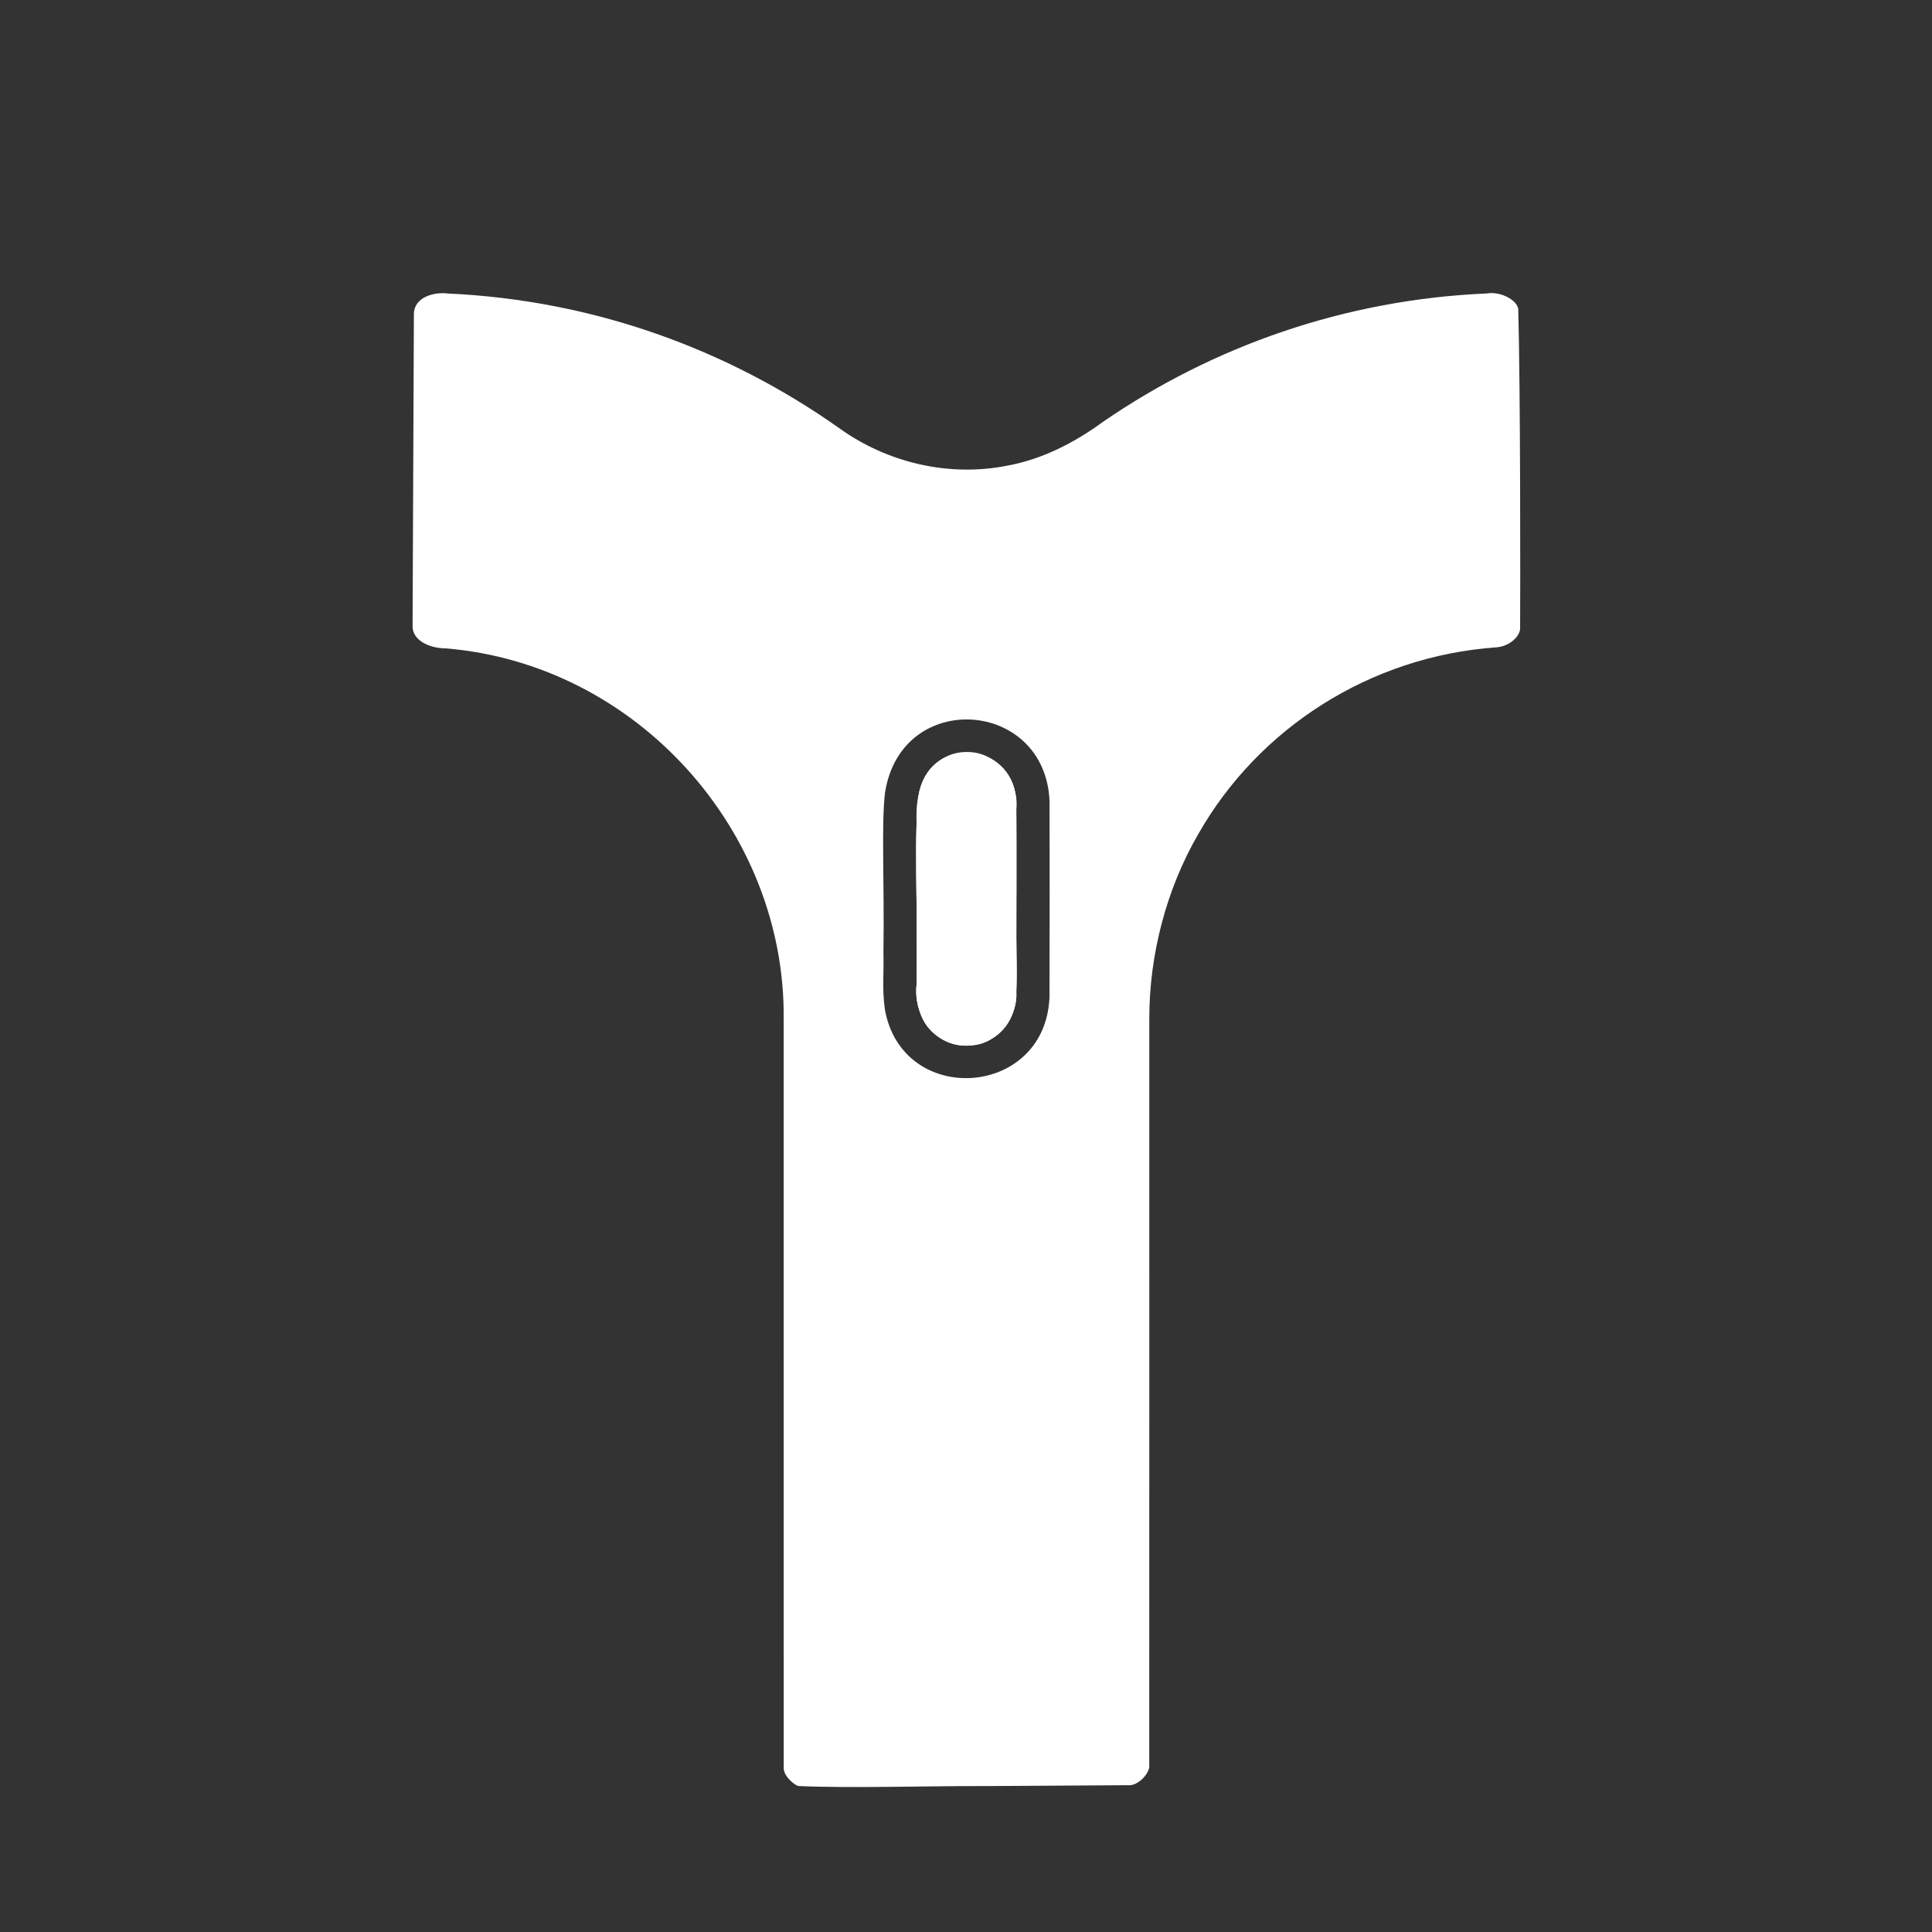 <svg xmlns="http://www.w3.org/2000/svg" version="1.1" viewBox="0 0 1000 1000">
  <rect x="0" y="0" width="1000" height="1000" fill="#333333" stroke="none"/>
  <defs fill="#ffffff">
    <style>
      .cls-1 {
        display: none;
      }
    </style>
  </defs>
  <!-- Generator: Adobe Illustrator 28.7.1, SVG Export Plug-In . SVG Version: 1.2.0 Build 142)  -->
  <g>
    <g id="Layer_1">
      <path class="cls-1" d="M696,677.27v10.5c0,9.11-7.39,16.5-16.5,16.5s-16.5-7.39-16.5-16.5v-10.5c.39-9.1,7.39-16.5,16.5-16.5s16.5,7.39,16.5,16.5Z" fill="#ffffff"/>
      <path class="cls-1" d="M198.16,566.45c-29.84.38-59.99-20.74-65.74-51.02-.21-1.17.57-2.42,1.71-2.53,2.68-.44,22.45-3.7,27.49-4.53,1.52-.43,2.79-.05,3.32,1.54.74,2.55,1.74,5.15,3.13,7.4,8.62,14.73,32.22,21.98,49.19,10.51,8.04-5.19,13.67-14,13.98-23.57.38-9.91-4.8-19.66-13.34-25.2-13.55-8.31-30.73-8.5-45.49-15.61-26.34-11.35-41.29-36.76-35.63-65.7,10.86-56.75,88.99-66.64,117.42-17.59.83,1.18.85,2.85-.32,3.48-2.06,1.16-22.87,12.86-25.2,14.17-.92.65-2.43-.04-2.99-1-6.88-11.46-20.29-17.96-35.26-14.28-13.39,3-21.87,13.69-21.72,27.45.05,4.42.76,9.17,4.69,14.2,2.44,3.28,7.68,6.98,11.94,8.88,10.31,4.7,21.24,5.98,32.11,9.67,6.88,2.24,14.2,5.59,20.36,9.94,51.46,38.08,22.41,113.27-39.48,113.79h-.18Z" fill="#ffffff"/>
      <path class="cls-1" d="M335.14,566.45c-24.59.09-47.57-14.03-58.86-35.6-24.21-44.96,11.69-100.58,62.61-97.3,20.98,1.17,40.52,12.36,52.04,29.97.78,1.06.69,2.7-.36,3.27-1.92,1.15-20.41,12.23-24.3,14.56-.63.35-.83.63-1.73.56-.88-.04-1.62-.89-2.13-1.6-4.11-5.69-9.81-9.91-16.43-12.12-27.32-9.39-53.55,19.25-41.25,45.66,10.64,23.55,43.65,26.47,58.27,4.91.69-1.08,2.06-1.72,3.09-1.07,1.78,1.02,14.37,8.27,21.07,12.13,3.39,2.15,6.47,2.51,4.1,6.09-12.15,18.9-33.39,30.53-55.93,30.54h-.19Z" fill="#ffffff"/>
      <path class="cls-1" d="M464.15,566.45c-47.54.13-79.9-49.55-60.99-92.77,9.6-22.61,32.12-38.66,56.71-40.09,40.21-2.96,74.46,32.01,70.63,72.18-2.91,33.98-31.72,60.69-66.15,60.67h-.19ZM464.15,466.45c-17.29,0-31.85,13.48-33.28,30.6-1.77,19.42,13.88,36.5,33.38,36.4,18.4.32,34.38-16.06,33.48-34.54-.35-17.7-15.6-32.6-33.39-32.46h-.19Z" fill="#ffffff"/>
      <path class="cls-1" d="M602.15,566.45c-47.54.13-79.9-49.55-60.99-92.77,9.6-22.61,32.12-38.66,56.71-40.09,40.21-2.96,74.46,32.01,70.63,72.18-2.91,33.98-31.72,60.69-66.15,60.67h-.19ZM602.15,466.45c-17.29,0-31.85,13.48-33.28,30.6-1.77,19.42,13.88,36.5,33.38,36.4,18.4.32,34.38-16.06,33.48-34.54-.35-17.7-15.6-32.6-33.39-32.46h-.19Z" fill="#ffffff"/>
      <path class="cls-1" d="M811.74,501.45c-.01,11.96.01,62.27,0,63.27-.1.97-1.4,2-2.38,1.76-.75,0-2.14,0-3.91,0-6.15,0-17.34,0-23.07,0-.99-.1-1.83.25-2.68-.33-.47-.31-.96-.97-.96-1.5,0-2.33,0-38.55,0-55.06-3.13-38.63,24.91-72.49,63.75-74.08,1.33-.17,2.83.69,2.75,1.95-.15,3.3.33,26.14-.2,29.86-.39.82-1.47,1.16-2.4,1.23-17.26,1.35-30.87,15.81-30.9,33.41" fill="#ffffff"/>
      <path class="cls-1" d="M882.83,501.45c-.01,11.96.01,62.27,0,63.27-.1.97-1.4,2-2.38,1.76-.75,0-2.14,0-3.91,0-6.15,0-17.34,0-23.07,0-.99-.1-1.83.25-2.68-.33-.47-.31-.96-.97-.96-1.5,0-2.33,0-38.55,0-55.06-3.13-38.63,24.91-72.49,63.75-74.08,1.33-.17,2.83.69,2.75,1.95-.15,3.3.33,26.14-.2,29.86-.39.82-1.47,1.16-2.4,1.23-17.26,1.35-30.87,15.81-30.9,33.41" fill="#ffffff"/>
      <g>
        <g>
          <path d="M525.96,413.9c.29,24.94,0,87.63.1,99.99.56,12.41-9.27,25.87-22.39,27.1-18.61,2.56-31.34-14.57-29.21-31.81.89-32.23-1.99-83.45,1.51-99.88,6.84-28.75,47.3-25.09,49.93,3.98l.06.61Z" fill="#ffffff"/>
          <path d="M499.81,389.24c-12.12.12-21.83,9.6-24.41,22.27-1.84,8.74-.61,14.93-.95,24.25,0,25.23,0,68.33,0,77.58,0,3.57.29,6.01,1.54,10.11,6.92,23.17,41.35,23.57,48.54,0,3.5-16.34.66-30.43,1.54-61.6,0-17.5,0-30.23,0-42.97,1.53-14.55-10.18-29.74-25.24-29.63h-1.02Z" fill="#ffffff"/>
        </g>
        <path d="M525.96,413.9c.29,24.94,0,87.63.1,99.99.56,12.41-9.27,25.87-22.39,27.1-18.61,2.56-31.34-14.57-29.21-31.81.89-32.23-1.99-83.45,1.51-99.88,6.84-28.75,47.3-25.09,49.93,3.98l.06.61Z" fill="#ffffff"/>
        <path d="M785.61,159.08c-1.55-4.64-9.88-8.3-15.93-7.19-73.56,3.14-141.81,27.28-198.85,66.5-14.65,10.74-31.54,19.4-49.42,22.62-30.1,6.04-62.16-1.45-87.07-19.42-57.9-40.91-127.18-66.19-202.33-69.66-7.5-.94-17.56,1.88-17.78,10.44-.15,39.77-.64,146.24-.68,161.27-.37,8.27,9.54,11.97,17.11,11.96,98.94,8.09,176,94.64,174.97,191.92.01,15.22-.02,374.77.02,388.02.05.75.46,2.79,2.58,5.17,1.47,1.69,3.4,3.18,4.88,3.72,26.03,1.24,69.02-.1,99.09.03,33.79-.21,64.99-.39,71.81-.44,4.81.45,10.58-5.66,10.84-9.53.09-96.51-.03-281.27.02-386.78-.09-33.86,9.05-67.87,25.31-95.92,31.06-54.69,88.73-92.09,154.31-96.73,5.69-.32,11.67-4.6,12.32-9.41.12-17.74.2-124.36-.98-166.05l-.21-.53ZM543.16,517.15c-2.99,51.27-76.11,55.72-85.13,5.44-1.54-10.93-.47-17.79-.77-30.01.56-33.97-1.18-67.2.88-82.66,8.67-53.44,82.98-48.01,85.1,4.78.09,9.58.07,83.52-.03,101.82l-.04.63Z" fill="#ffffff"/>
      </g>
    </g>
  </g>
</svg>